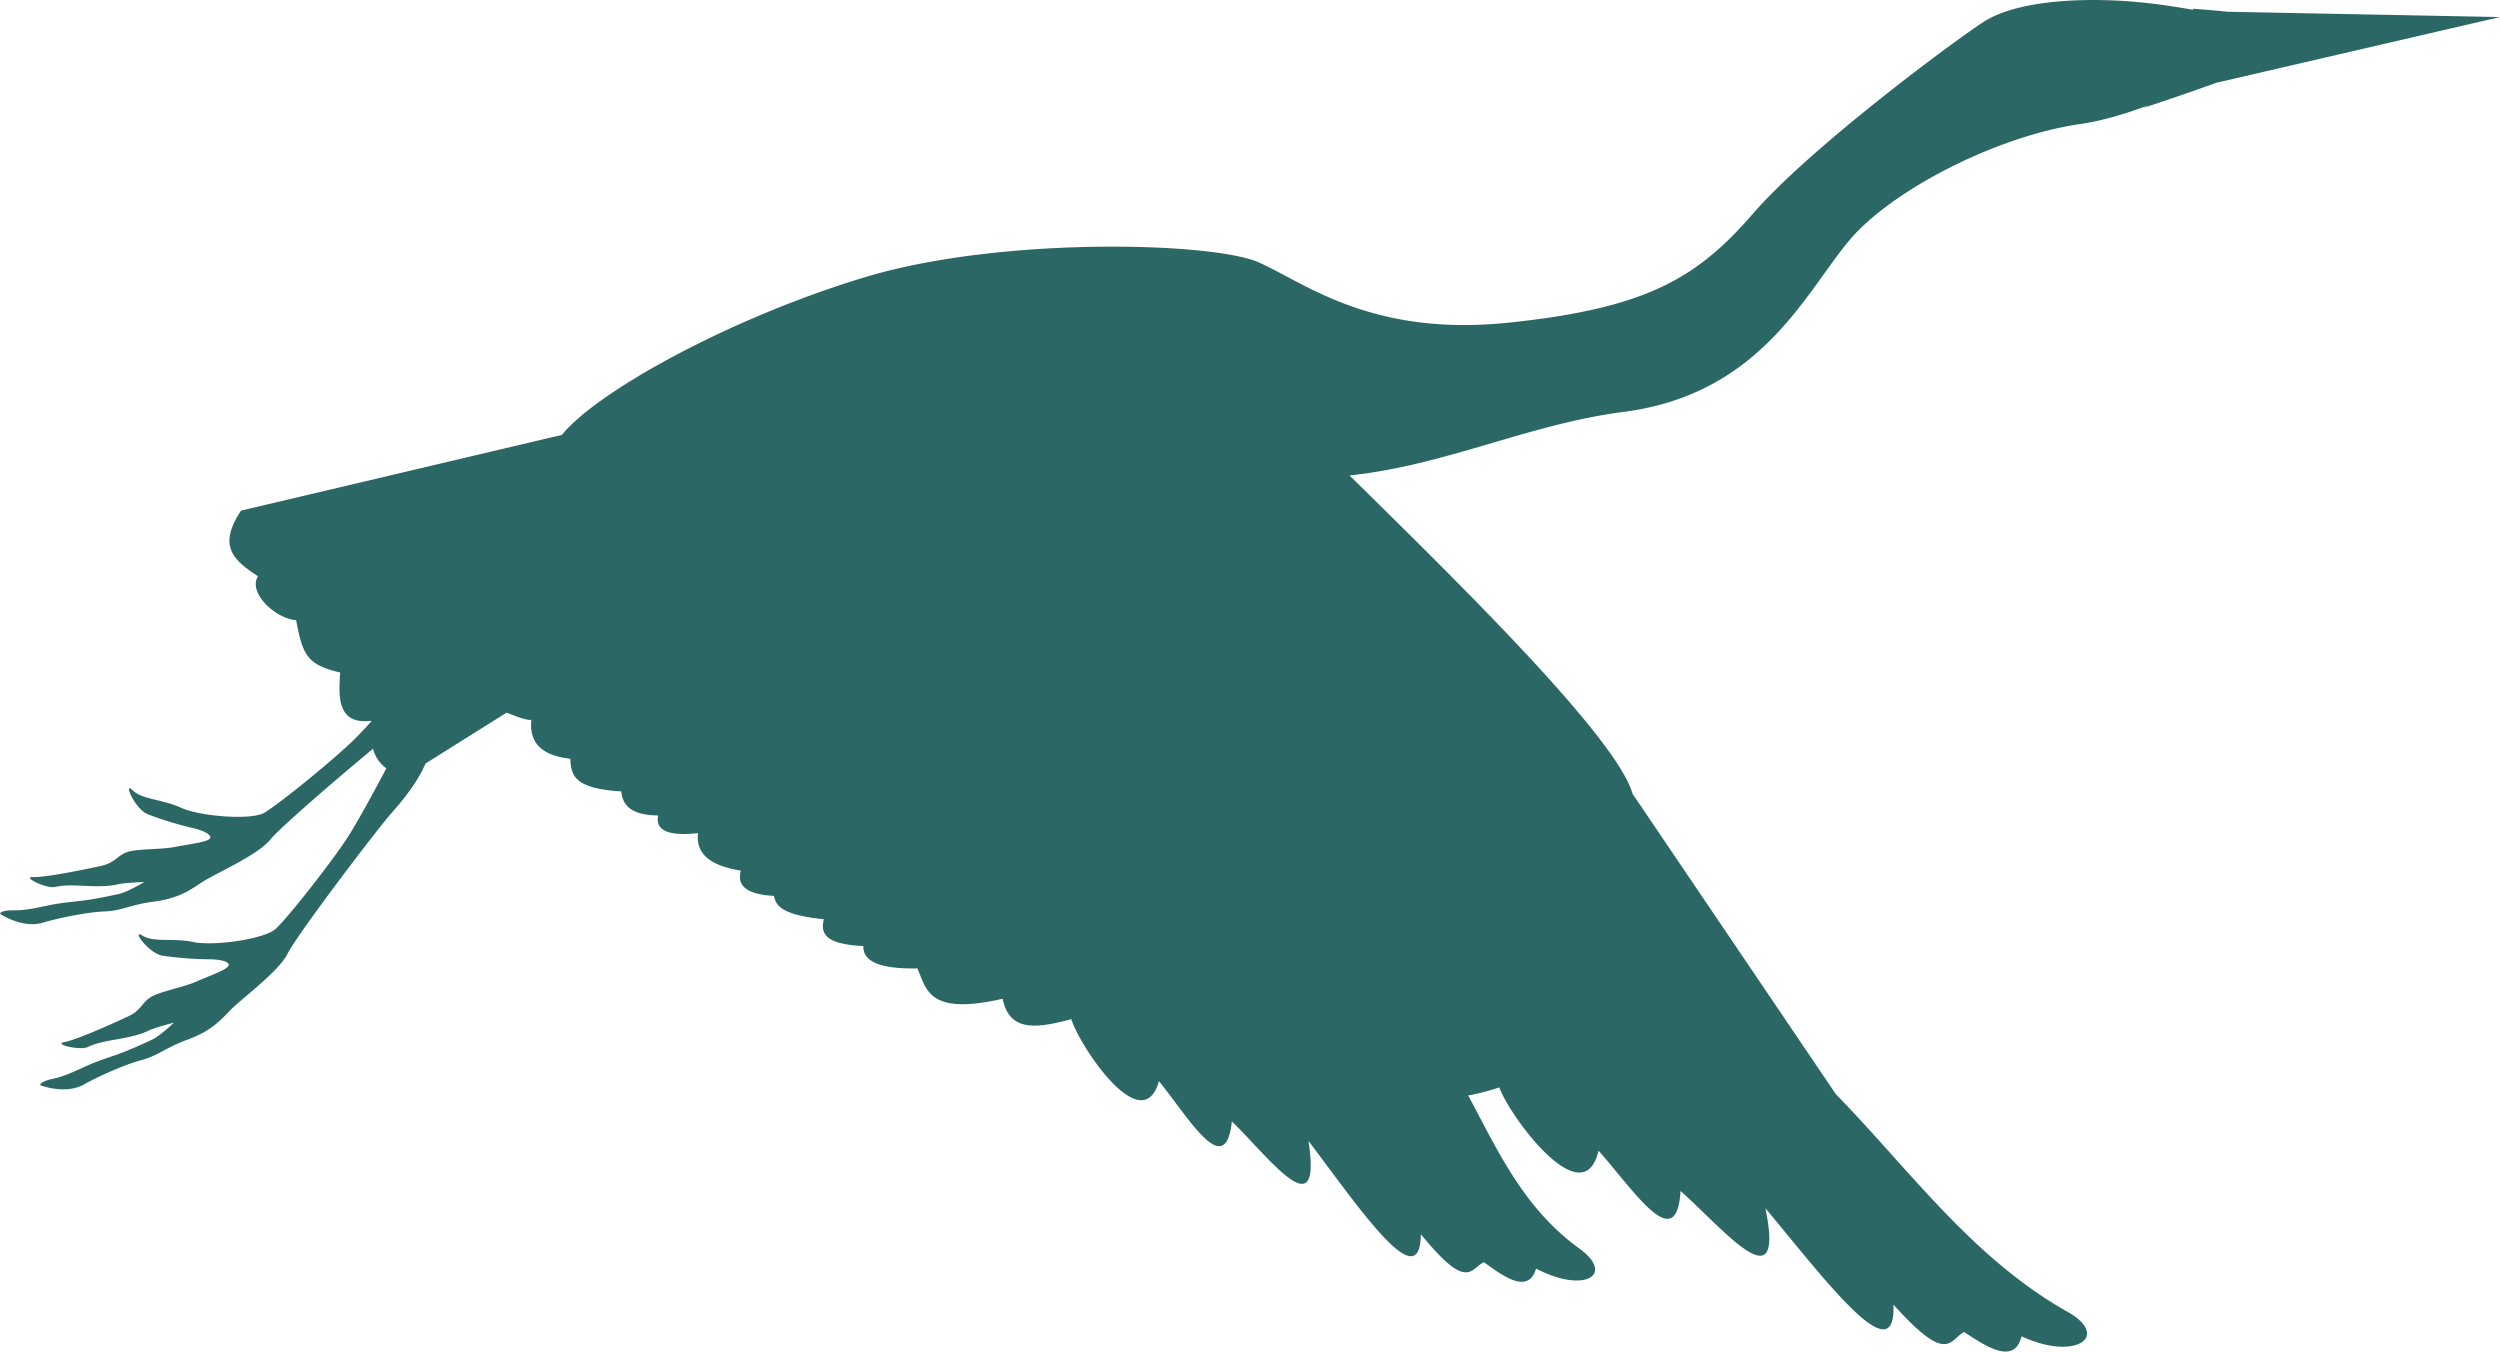 <svg xmlns="http://www.w3.org/2000/svg" viewBox="0 0 1133.349 612.709"><defs><style>.cls-1{fill:#2b6865;fill-rule:evenodd;}</style></defs><g id="Layer_2" data-name="Layer 2"><g id="_ÎÓÈ_1" data-name="—ÎÓÈ_1"><path class="cls-1" d="M973.915,47.704c-.787.412-1.597.824-2.427,1.253,8.974-2.904,21.578-7.221,33.295-11.439l128.566-29.788L1009.691,5.323c-8.535-.912-15.692-1.368-15.692-1.368a2.175,2.175,0,0,1,.364.515l-.113-.015-.195-.038-.159-.027-.157-.029-.201-.036-.107-.017-.245-.044-.071-.015-.287-.05-.027-.004-.31-.056h-.021l-.293-.054-.059-.011-.257-.042-.103-.017-.211-.038-.147-.027-.167-.027-.186-.033-.13-.021-.228-.038-.086-.017-.272-.042-.044-.006-.314-.056h0l-.316-.054-.042-.011-.272-.042-.086-.011-.228-.038-.13-.021-.186-.033-.172-.027-.147-.029-.216-.033-.098-.015-.261-.044-.056-.006-.305-.054h-.009l-.32-.048-.029-.006-.287-.044-.071-.015-.243-.038-.121-.017-.201-.033-.157-.027-.157-.021-.201-.033-.113-.017-.245-.038-.077-.01-.287-.044-.027-.006-.314-.048-.017-.006-.305-.044-.054-.011-.261-.036-.103-.017-.211-.027-.147-.021-.174-.029-.184-.027-.13-.021-.228-.033-.088-.011-.276-.042-.044-.006-.314-.044h0l-.316-.044-.042-.01-.272-.038-.086-.011-.234-.033-.13-.015-.186-.029-.172-.021-.142-.021-.216-.033-.1-.011-.261-.038-.054-.006-.304-.042h-.01l-.316-.044h-.033l-.282-.038-.077-.01-.243-.033-.115-.017-.195-.027-.157-.017-.157-.021-.201-.027-.115-.017-.243-.027-.071-.01-.287-.038h-.029l-.314-.038-.011-.006-.299-.038-.059-.006-.255-.033-.098-.01-.216-.023-.142-.021-.169-.017-.184-.021-.126-.015-.228-.029-.086-.01-.266-.033-.044-.006-.308-.033c-28.702-3.264-60.014-1.303-75.018,8.482-15.002,9.784-78.926,57.398-104.364,86.751-25.44,29.353-48.27,43.053-110.886,49.573-62.621,6.526-92.627-18.26-113.504-27.393-20.871-9.133-116.103-11.738-177.422,6.522q-2.868.853-5.733,1.753l-.011.006-.033.011c-.939.293-1.883.592-2.824.896l-.033.01c-.868.278-1.737.559-2.601.847l-.249.077-.065.021-.124.044-2.341.776-.331.115-.494.163-2.199.749-.169.059-.092.033-.146.05-2.314.803-.299.103-.521.186-2.237.793-.086.033-.124.042-2.243.814-1.015.37-.814.299-.81.299-.282.109-.755.276-1.396.527-.808.304-.234.086-.571.224-1.427.542-.988.379-.804.316-.803.308-.804.316-.699.276-.098.038-.799.32-.799.316-1.368.548-.222.092-.799.322-.793.32-.787.326-.793.32-.787.326-1.575.651-.787.331-.042.017-1.521.64-.778.331c-42.041,17.854-77.487,39.632-88.858,53.843q-72.73,17.159-145.466,34.32c-9.911,15.058-5.019,21.649,7.687,29.749-4.733,7.532,8.064,19.341,17.268,19.906,2.996,15.703,4.795,20.21,19.969,23.739-.477,9.15-2.274,23.957,14.085,21.883l-.021.37c-2.569,2.823-4.957,5.375-6.94,7.378-8.649,8.758-35.657,30.77-41.748,34.082-6.093,3.312-29.083,1.494-37.563-2.415-8.482-3.91-17.571-3.611-21.948-7.94-4.381-4.327,1.075,8.601,6.907,10.909a162.907,162.907,0,0,0,20.329,6.239c5.407,1.216,9.578,3.486,7.559,5.04-2.021,1.552-9.204,2.279-15.502,3.54-6.3,1.26-17.55.738-21.936,2.427-4.394,1.69-5.425,4.8-11.409,6.13-5.978,1.331-25.269,5.359-30.895,5.099-5.62-.261,5.825,5.316,9.687,4.513,3.856-.804,6.543-.87,14.15-.5s11.707-.044,14.54-.745c2.829-.699,11.924-1.004,11.924-1.004s-7.721,4.62-11.581,5.425c-3.856.803-5.978,1.329-11.891,2.345-5.907,1.011-10.968,1.212-16.875,2.228-5.913,1.009-12.353,2.91-18.689,2.823C.038,412.597,0,414.259,0,414.259s9.572,6.499,18.781,4.218c6.831-2.14,20.844-5.011,28.593-5.277,7.748-.266,11.717-3.051,22.051-4.41,10.332-1.356,15.322-4.245,21.632-8.512,6.304-4.264,25.497-12.32,31.492-19.668,4.392-5.386,29.723-27.252,46.554-41.156a15.91,15.91,0,0,0,6.043,8.867c-5.218,9.888-12.418,23.103-17.023,30.472-6.526,10.436-28.049,37.835-33.266,42.401-5.218,4.565-28.05,7.829-37.183,5.869-9.133-1.956-17.935.326-23.153-2.933-5.218-3.264,2.933,8.15,9.127,9.127a162.291,162.291,0,0,0,21.203,1.634c5.545,0,10.11,1.304,8.482,3.258-1.634,1.96-8.482,4.241-14.351,6.852-5.875,2.607-16.962,4.567-20.877,7.174-3.909,2.613-4.241,5.869-9.784,8.482-5.543,2.611-23.478,10.761-29.027,11.738-5.543.983,6.852,3.915,10.441,2.287,3.584-1.63,6.195-2.287,13.694-3.59,7.503-1.302,11.418-2.607,14.025-3.915,2.611-1.303,11.418-3.584,11.418-3.584s-6.526,6.197-10.116,7.825c-3.584,1.634-5.538,2.611-11.087,4.892-5.543,2.285-10.436,3.59-15.981,5.869-5.543,2.287-11.412,5.549-17.613,6.854-6.197,1.302-5.871,2.931-5.871,2.931s10.763,4.241,19.249,0c6.197-3.584,19.243-9.459,26.742-11.412,7.503-1.956,10.761-5.543,20.546-9.133,9.79-3.584,14.025-7.499,19.243-13.043,5.223-5.549,22.181-17.613,26.422-26.095,4.239-8.476,39.788-55.444,47.288-63.924,6.89-7.786,12.129-15.019,15.207-22.214,8.825-5.543,22.501-14.133,36.814-23.097,7.233,3.046,11.87,4.093,11.213,2.806-1.402,11.805,5.793,16.784,17.592,18.109.544,6.689.548,13.502,23.103,14.801.695,5.951,3.844,10.746,16.747,10.924-1.325,6.467,3.931,9.535,18.069,8.009-1.19,10.121,6.739,14.948,19.433,17.006-2.051,7.114,3.172,10.805,14.933,11.43,1.08,4.35,3.105,8.579,22.712,10.616-2.741,9.589,6.641,11.468,17.87,12.167-.222,7.712,9.279,10.393,24.526,10.106,4.176,9.725,5.043,21.409,38.632,13.759,2.95,14.671,14.542,13.759,31.113,9.231,3.877,12.412,32.197,54.77,39.735,28.098,13.623,16.784,30.14,45.518,33.067,18.255,17.349,16.952,41.022,49.238,34.701,8.807,23.685,31.362,50.676,71.222,50.964,42.331,21.193,25.991,22.241,15.864,28.566,12.682,7.641,5.419,20.025,15.357,23.674,2.917,21.829,11.462,36.145,2.898,19.494-9.189-25.304-18.368-36.678-44.045-50.274-69.299a93.994,93.994,0,0,0,14.073-3.666c4.898,13.395,38.149,58.315,45.012,28.702,15.795,17.668,35.408,48.288,37.178,18.266,19.9,17.657,47.533,51.789,38.486,7.825,27.595,33.121,59.25,75.371,58.055,43.704,24.581,27.365,25.2,16.213,31.96,12.395,8.654,5.54,22.75,15.774,26.095,1.956,24.516,11.412,40.543-.021,20.871-11.089-43.181-24.292-71.492-64.282-105.076-98.707l-92.143-136.155-.08-.283c-7.662-26.169-83.226-99.694-128.234-144.033l.977-.103.136-.017c.923-.102,1.835-.205,2.752-.32l.088-.01q5.669-.701,11.211-1.695l.245-.044c.831-.145,1.655-.297,2.481-.456l.354-.065c.808-.157,1.617-.314,2.427-.477l.282-.054q1.181-.238,2.362-.49l.441-.092c5.457-1.157,10.842-2.471,16.195-3.877l.029-.01c6.308-1.663,12.564-3.454,18.808-5.279l2.036-.596.64-.192,4.143-1.216,1.211-.352,1.184-.347,1.494-.441.9-.261,1.776-.521.619-.18.245-.069,2.149-.621,2.358-.678.042-.011,2.406-.684.239-.065,1.027-.287,1.412-.397.873-.239,1.82-.494.722-.195,1.732-.466,1.151-.305,1.427-.375,1.011-.261,1.709-.439.967-.245,1.802-.444.728-.18c1.732-.418,3.469-.831,5.218-1.222l.124-.027.619-.136,1.938-.429.826-.172,1.885-.397.776-.159,1.896-.374.847-.163c.607-.121,1.216-.234,1.829-.343l.896-.163c.598-.109,1.193-.211,1.797-.314l.939-.163,1.695-.272,1.042-.169,1.689-.249,1.042-.159q1.327-.187,2.672-.358c65.877-8.48,84.801-60.014,105.668-81.537,20.871-21.524,65.232-43.706,101.105-48.924l.956-.14.159-.029.048-.004.929-.153.142-.021.167-.033.755-.13.201-.033.006-.006.483-.086.485-.088.151-.033.103-.015.933-.186.088-.015.174-.038.954-.195.017-.006.971-.205.147-.033.341-.077.485-.115.065-.01.423-.098.488-.115.467-.109.021-.01.488-.115.488-.119.429-.109.059-.015.49-.126.054-.015.435-.109.488-.13.456-.119.033-.011.488-.13.488-.13.13-.038.358-.098.488-.14.293-.082.197-.054.743-.218.195-.054.038-.011.488-.146.488-.142.488-.151.488-.147.488-.151.488-.153.441-.134.05-.017.483-.151.488-.159.115-.036.373-.121.483-.157.272-.092.213-.071.488-.163.429-.142.054-.021.483-.163.485-.163.483-.169.483-.169.038-.011.444-.157.485-.172.962-.343.477-.174.477-.172.479-.18C972.645,48.181,973.279,47.941,973.915,47.704Z"/></g></g></svg>